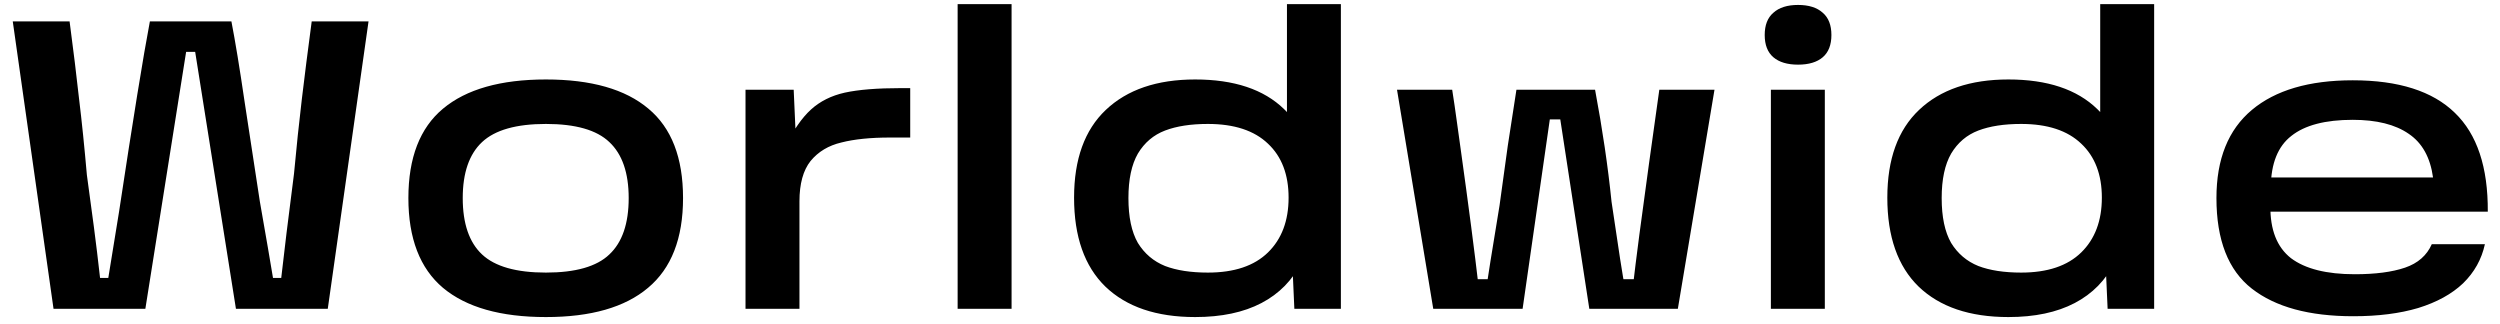 <?xml version="1.0" encoding="UTF-8"?> <svg xmlns="http://www.w3.org/2000/svg" width="170" height="22" viewBox="0 0 170 22" fill="none"> <path d="M0.868 1.456H4.732C4.993 3.435 5.208 5.189 5.376 6.72C5.563 8.251 5.74 9.977 5.908 11.9C6.076 13.113 6.235 14.289 6.384 15.428C6.533 16.567 6.673 17.724 6.804 18.9H7.364L8.092 14.42C9.044 8.129 9.744 3.808 10.192 1.456H15.736C15.997 2.8 16.296 4.62 16.632 6.916C16.987 9.212 17.332 11.471 17.668 13.692C18.097 16.137 18.396 17.873 18.564 18.9H19.124C19.311 17.22 19.6 14.859 19.992 11.816C20.16 10.005 20.337 8.316 20.524 6.748C20.711 5.18 20.935 3.416 21.196 1.456H25.06L22.288 21H16.044L13.272 3.528H12.656L9.884 21H3.64L0.868 1.456ZM37.123 21.56C34.042 21.56 31.709 20.897 30.122 19.572C28.555 18.247 27.77 16.212 27.77 13.468C27.77 10.724 28.555 8.699 30.122 7.392C31.709 6.067 34.042 5.404 37.123 5.404C40.203 5.404 42.526 6.067 44.094 7.392C45.663 8.699 46.447 10.724 46.447 13.468C46.447 16.212 45.653 18.247 44.066 19.572C42.498 20.897 40.184 21.56 37.123 21.56ZM37.123 18.536C39.139 18.536 40.576 18.125 41.434 17.304C42.312 16.483 42.751 15.204 42.751 13.468C42.751 11.751 42.312 10.481 41.434 9.66C40.576 8.839 39.139 8.428 37.123 8.428C35.106 8.428 33.66 8.839 32.782 9.66C31.905 10.481 31.466 11.751 31.466 13.468C31.466 15.204 31.905 16.483 32.782 17.304C33.66 18.125 35.106 18.536 37.123 18.536ZM61.895 5.992V9.352H60.523C59.198 9.352 58.097 9.464 57.219 9.688C56.342 9.893 55.642 10.313 55.119 10.948C54.615 11.583 54.363 12.497 54.363 13.692V21H50.695V6.104H53.971L54.167 10.5L53.383 9.996C53.943 8.857 54.531 8.008 55.147 7.448C55.763 6.888 56.529 6.505 57.443 6.3C58.377 6.095 59.655 5.992 61.279 5.992H61.895ZM65.119 0.28H68.787V21H65.119V0.28ZM81.269 21.56C78.636 21.56 76.602 20.869 75.165 19.488C73.746 18.107 73.037 16.091 73.037 13.44C73.037 10.827 73.755 8.839 75.192 7.476C76.648 6.095 78.674 5.404 81.269 5.404C83.919 5.404 85.935 6.076 87.317 7.42C88.716 8.764 89.416 10.771 89.416 13.44C89.416 15.157 89.109 16.623 88.493 17.836C87.895 19.049 86.99 19.973 85.776 20.608C84.563 21.243 83.061 21.56 81.269 21.56ZM82.136 18.536C83.928 18.536 85.291 18.079 86.225 17.164C87.158 16.249 87.624 15.008 87.624 13.44C87.624 11.872 87.158 10.649 86.225 9.772C85.291 8.876 83.928 8.428 82.136 8.428C80.979 8.428 80.008 8.577 79.225 8.876C78.441 9.175 77.825 9.697 77.376 10.444C76.947 11.191 76.733 12.199 76.733 13.468C76.733 14.756 76.947 15.773 77.376 16.52C77.825 17.248 78.441 17.771 79.225 18.088C80.008 18.387 80.979 18.536 82.136 18.536ZM87.876 17.864L88.1 13.384L87.513 8.932V0.28H91.18V21H88.016L87.876 17.864ZM98.749 6.104C98.861 6.813 98.963 7.513 99.057 8.204C99.15 8.876 99.243 9.548 99.337 10.22C99.859 13.953 100.27 17.108 100.569 19.684L98.497 18.984H103.005L101.073 19.628C101.147 19.012 101.446 17.127 101.969 13.972C102.155 12.609 102.342 11.256 102.529 9.912C102.734 8.568 102.93 7.299 103.117 6.104H108.465C108.969 8.792 109.342 11.331 109.585 13.72C110.051 16.912 110.359 18.881 110.509 19.628L108.465 18.984H113.113L111.013 19.684C111.255 17.593 111.629 14.737 112.133 11.116L112.833 6.104H116.585L114.093 21H108.073L105.833 6.384L107.877 8.12H103.565L105.637 6.384L103.537 21H97.461L94.997 6.104H98.749ZM120.42 6.104H124.088V21H120.42V6.104ZM120 2.38C120 1.708 120.196 1.204 120.588 0.868C120.98 0.513 121.54 0.336 122.268 0.336C122.996 0.336 123.556 0.513 123.948 0.868C124.34 1.204 124.536 1.708 124.536 2.38C124.536 3.052 124.34 3.556 123.948 3.892C123.556 4.228 122.996 4.396 122.268 4.396C121.54 4.396 120.98 4.228 120.588 3.892C120.196 3.556 120 3.052 120 2.38ZM136.57 21.56C133.938 21.56 131.903 20.869 130.466 19.488C129.047 18.107 128.338 16.091 128.338 13.44C128.338 10.827 129.056 8.839 130.494 7.476C131.95 6.095 133.975 5.404 136.57 5.404C139.22 5.404 141.236 6.076 142.618 7.42C144.018 8.764 144.718 10.771 144.718 13.44C144.718 15.157 144.41 16.623 143.794 17.836C143.196 19.049 142.291 19.973 141.078 20.608C139.864 21.243 138.362 21.56 136.57 21.56ZM137.438 18.536C139.23 18.536 140.592 18.079 141.526 17.164C142.459 16.249 142.926 15.008 142.926 13.44C142.926 11.872 142.459 10.649 141.526 9.772C140.592 8.876 139.23 8.428 137.438 8.428C136.28 8.428 135.31 8.577 134.526 8.876C133.742 9.175 133.126 9.697 132.678 10.444C132.248 11.191 132.034 12.199 132.034 13.468C132.034 14.756 132.248 15.773 132.678 16.52C133.126 17.248 133.742 17.771 134.526 18.088C135.31 18.387 136.28 18.536 137.438 18.536ZM143.178 17.864L143.402 13.384L142.814 8.932V0.28H146.482V21H143.318L143.178 17.864ZM160.014 21.504C157.027 21.504 154.731 20.879 153.126 19.628C151.521 18.377 150.718 16.324 150.718 13.468C150.718 10.817 151.521 8.82 153.126 7.476C154.731 6.132 157.018 5.46 159.986 5.46C163.103 5.46 165.418 6.197 166.93 7.672C168.442 9.128 169.189 11.368 169.17 14.392H153.014V12.068H165.446C165.259 10.705 164.709 9.716 163.794 9.1C162.879 8.465 161.61 8.148 159.986 8.148C158.119 8.148 156.729 8.512 155.814 9.24C154.899 9.949 154.433 11.107 154.414 12.712V13.356C154.395 13.468 154.386 13.571 154.386 13.664C154.386 13.757 154.386 13.869 154.386 14C154.367 15.624 154.834 16.809 155.786 17.556C156.757 18.284 158.203 18.648 160.126 18.648C161.526 18.648 162.665 18.499 163.542 18.2C164.419 17.901 165.026 17.369 165.362 16.604H168.974C168.75 17.631 168.255 18.517 167.49 19.264C166.725 19.992 165.707 20.552 164.438 20.944C163.187 21.317 161.713 21.504 160.014 21.504Z" fill="black"></path> </svg> 
